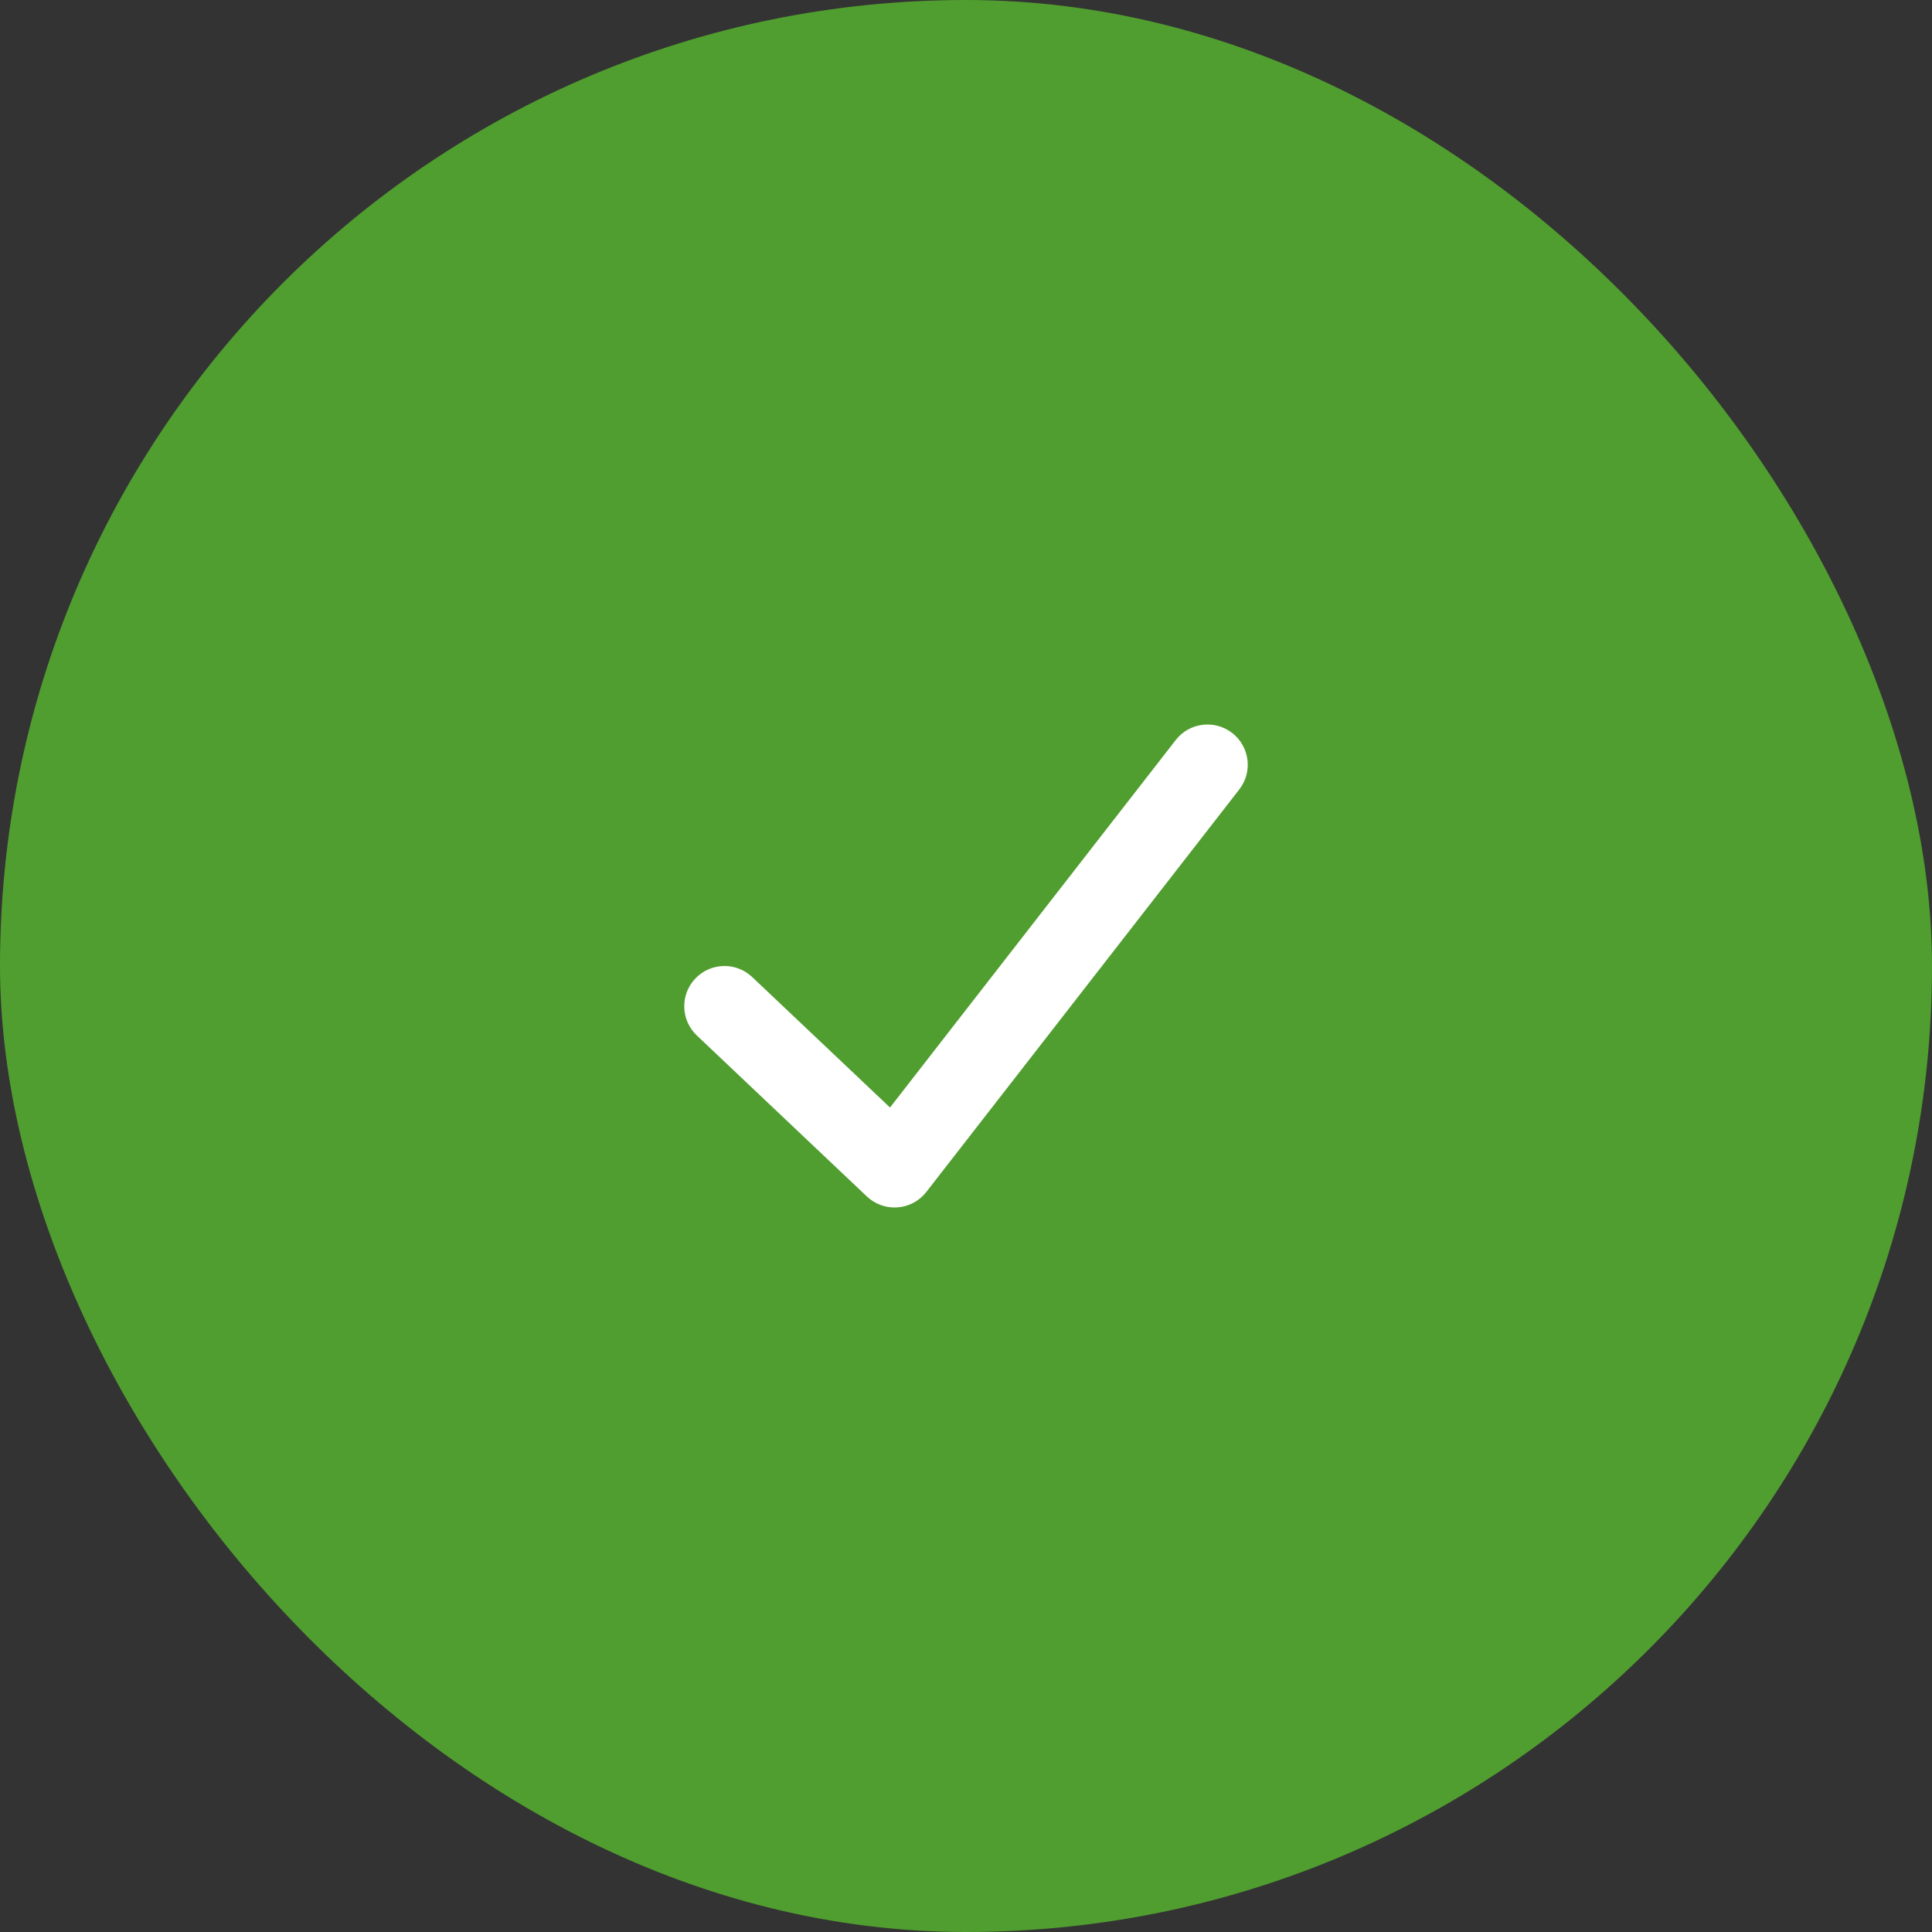 <svg width="60" height="60" viewBox="0 0 60 60" fill="none" xmlns="http://www.w3.org/2000/svg">
<rect x="0" y="0" width="60" height="60" fill="#333333" stroke="none"/>
<rect width="60" height="60" rx="30" fill="#509E2F"/>
<path fill-rule="evenodd" clip-rule="evenodd" d="M38.267 22.763C38.812 23.187 38.911 23.972 38.487 24.517L28.768 37.017C28.552 37.296 28.228 37.47 27.876 37.496C27.525 37.523 27.178 37.4 26.922 37.158L21.641 32.158C21.139 31.683 21.118 30.892 21.592 30.391C22.067 29.889 22.858 29.868 23.359 30.342L27.64 34.395L36.513 22.983C36.937 22.438 37.722 22.34 38.267 22.763Z" fill="white"/>
</svg>
